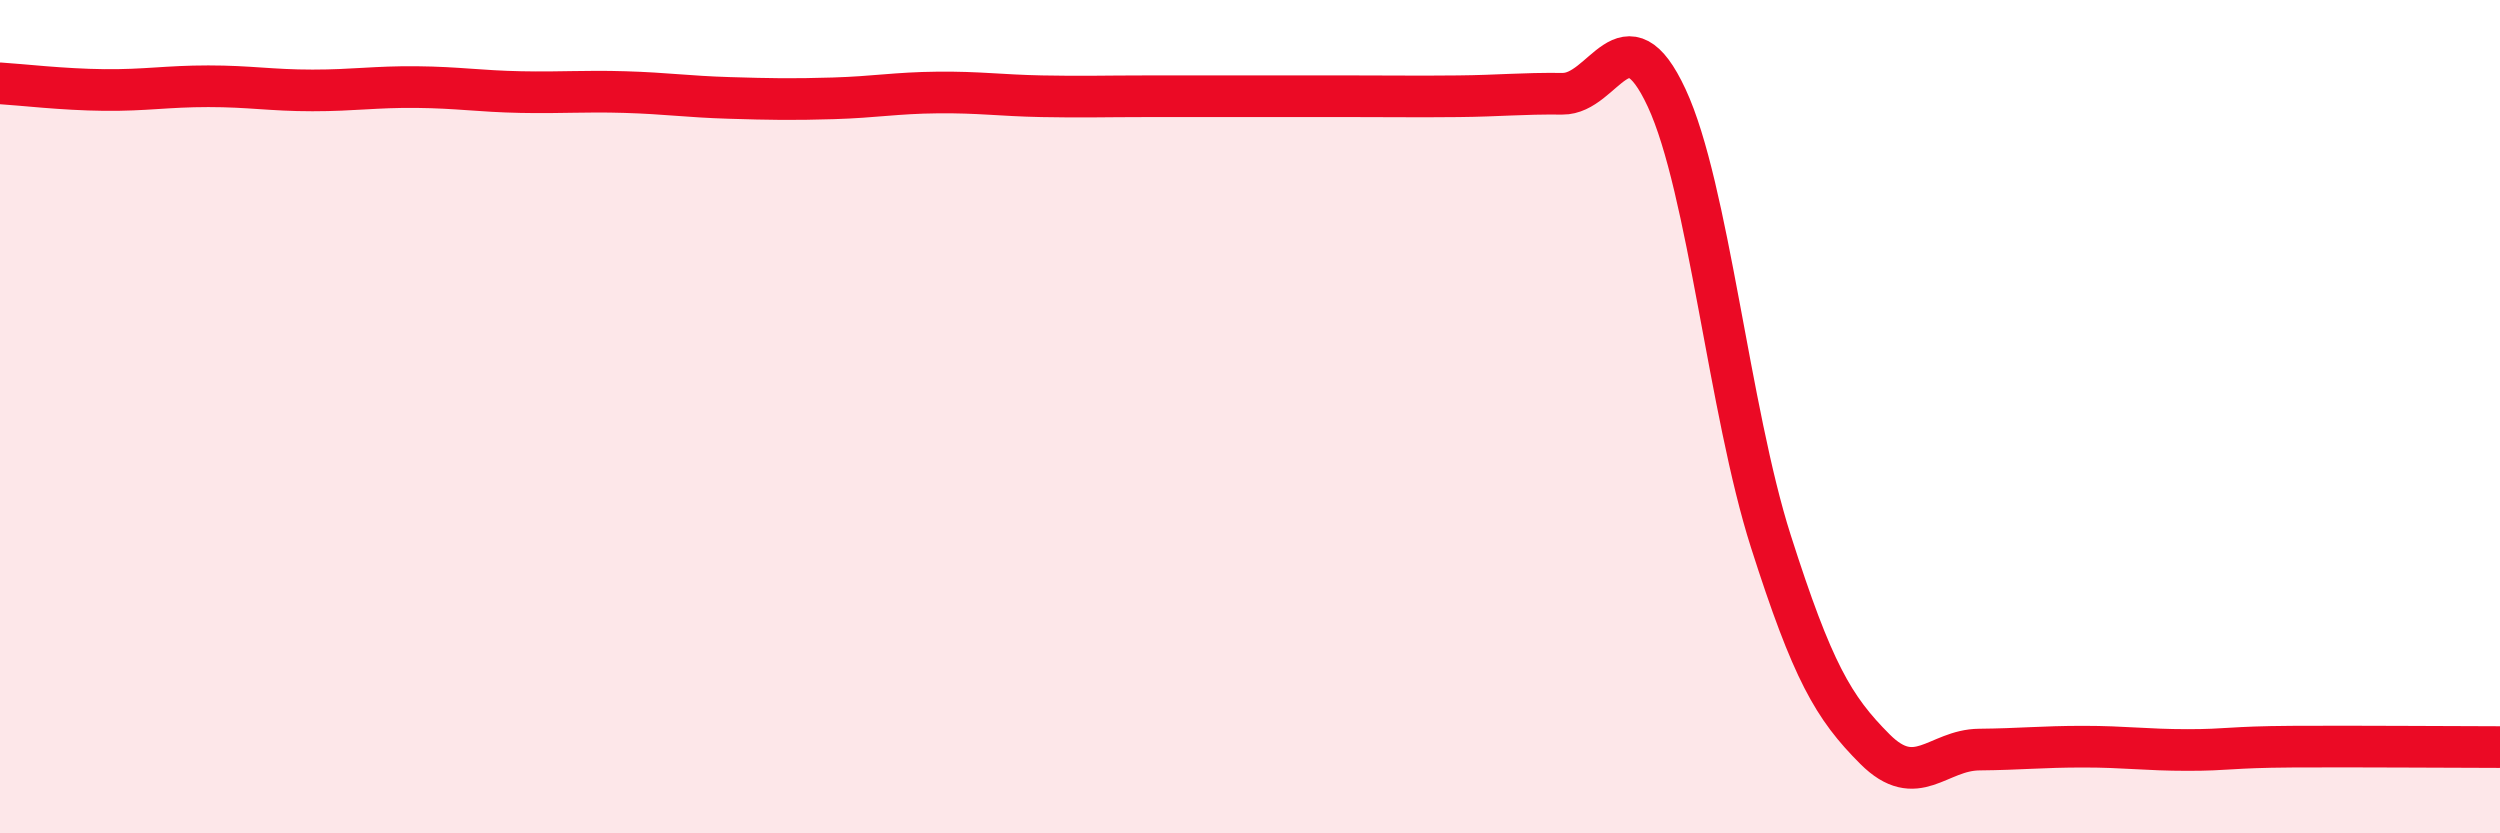 
    <svg width="60" height="20" viewBox="0 0 60 20" xmlns="http://www.w3.org/2000/svg">
      <path
        d="M 0,2 C 0.5,2.03 1.5,2.15 2.5,2.16 C 3.5,2.17 4,2.07 5,2.07 C 6,2.07 6.5,2.17 7.5,2.17 C 8.5,2.17 9,2.08 10,2.09 C 11,2.1 11.5,2.19 12.5,2.21 C 13.5,2.23 14,2.18 15,2.21 C 16,2.24 16.5,2.32 17.5,2.35 C 18.5,2.38 19,2.39 20,2.36 C 21,2.33 21.5,2.23 22.5,2.22 C 23.5,2.21 24,2.29 25,2.31 C 26,2.33 26.5,2.31 27.5,2.31 C 28.5,2.31 29,2.31 30,2.31 C 31,2.31 31.5,2.31 32.5,2.31 C 33.5,2.31 34,2.32 35,2.31 C 36,2.3 36.5,2.24 37.5,2.25 C 38.5,2.26 39,0.2 40,2.35 C 41,4.5 41.5,9.86 42.5,12.99 C 43.5,16.12 44,16.98 45,17.98 C 46,18.98 46.5,18 47.5,17.99 C 48.5,17.98 49,17.92 50,17.92 C 51,17.92 51.5,18 52.5,18 C 53.5,18 53.5,17.93 55,17.92 C 56.5,17.91 59,17.93 60,17.93L60 20L0 20Z"
        fill="#EB0A25"
        opacity="0.1"
        stroke-linecap="round"
        stroke-linejoin="round"
      />
      <path
        d="M 0,2 C 0.5,2.03 1.5,2.15 2.5,2.16 C 3.5,2.17 4,2.07 5,2.07 C 6,2.07 6.5,2.17 7.5,2.17 C 8.5,2.17 9,2.08 10,2.09 C 11,2.1 11.5,2.19 12.5,2.21 C 13.5,2.23 14,2.18 15,2.21 C 16,2.24 16.5,2.32 17.5,2.35 C 18.5,2.38 19,2.39 20,2.36 C 21,2.33 21.5,2.23 22.5,2.22 C 23.5,2.21 24,2.29 25,2.31 C 26,2.33 26.5,2.31 27.5,2.31 C 28.5,2.31 29,2.31 30,2.31 C 31,2.31 31.5,2.31 32.5,2.31 C 33.5,2.31 34,2.32 35,2.31 C 36,2.3 36.5,2.24 37.5,2.25 C 38.5,2.26 39,0.2 40,2.35 C 41,4.5 41.5,9.86 42.5,12.99 C 43.5,16.12 44,16.98 45,17.98 C 46,18.98 46.5,18 47.5,17.99 C 48.5,17.98 49,17.92 50,17.92 C 51,17.92 51.5,18 52.5,18 C 53.5,18 53.5,17.93 55,17.92 C 56.5,17.91 59,17.93 60,17.93"
        stroke="#EB0A25"
        stroke-width="1"
        fill="none"
        stroke-linecap="round"
        stroke-linejoin="round"
      />
    </svg>
  